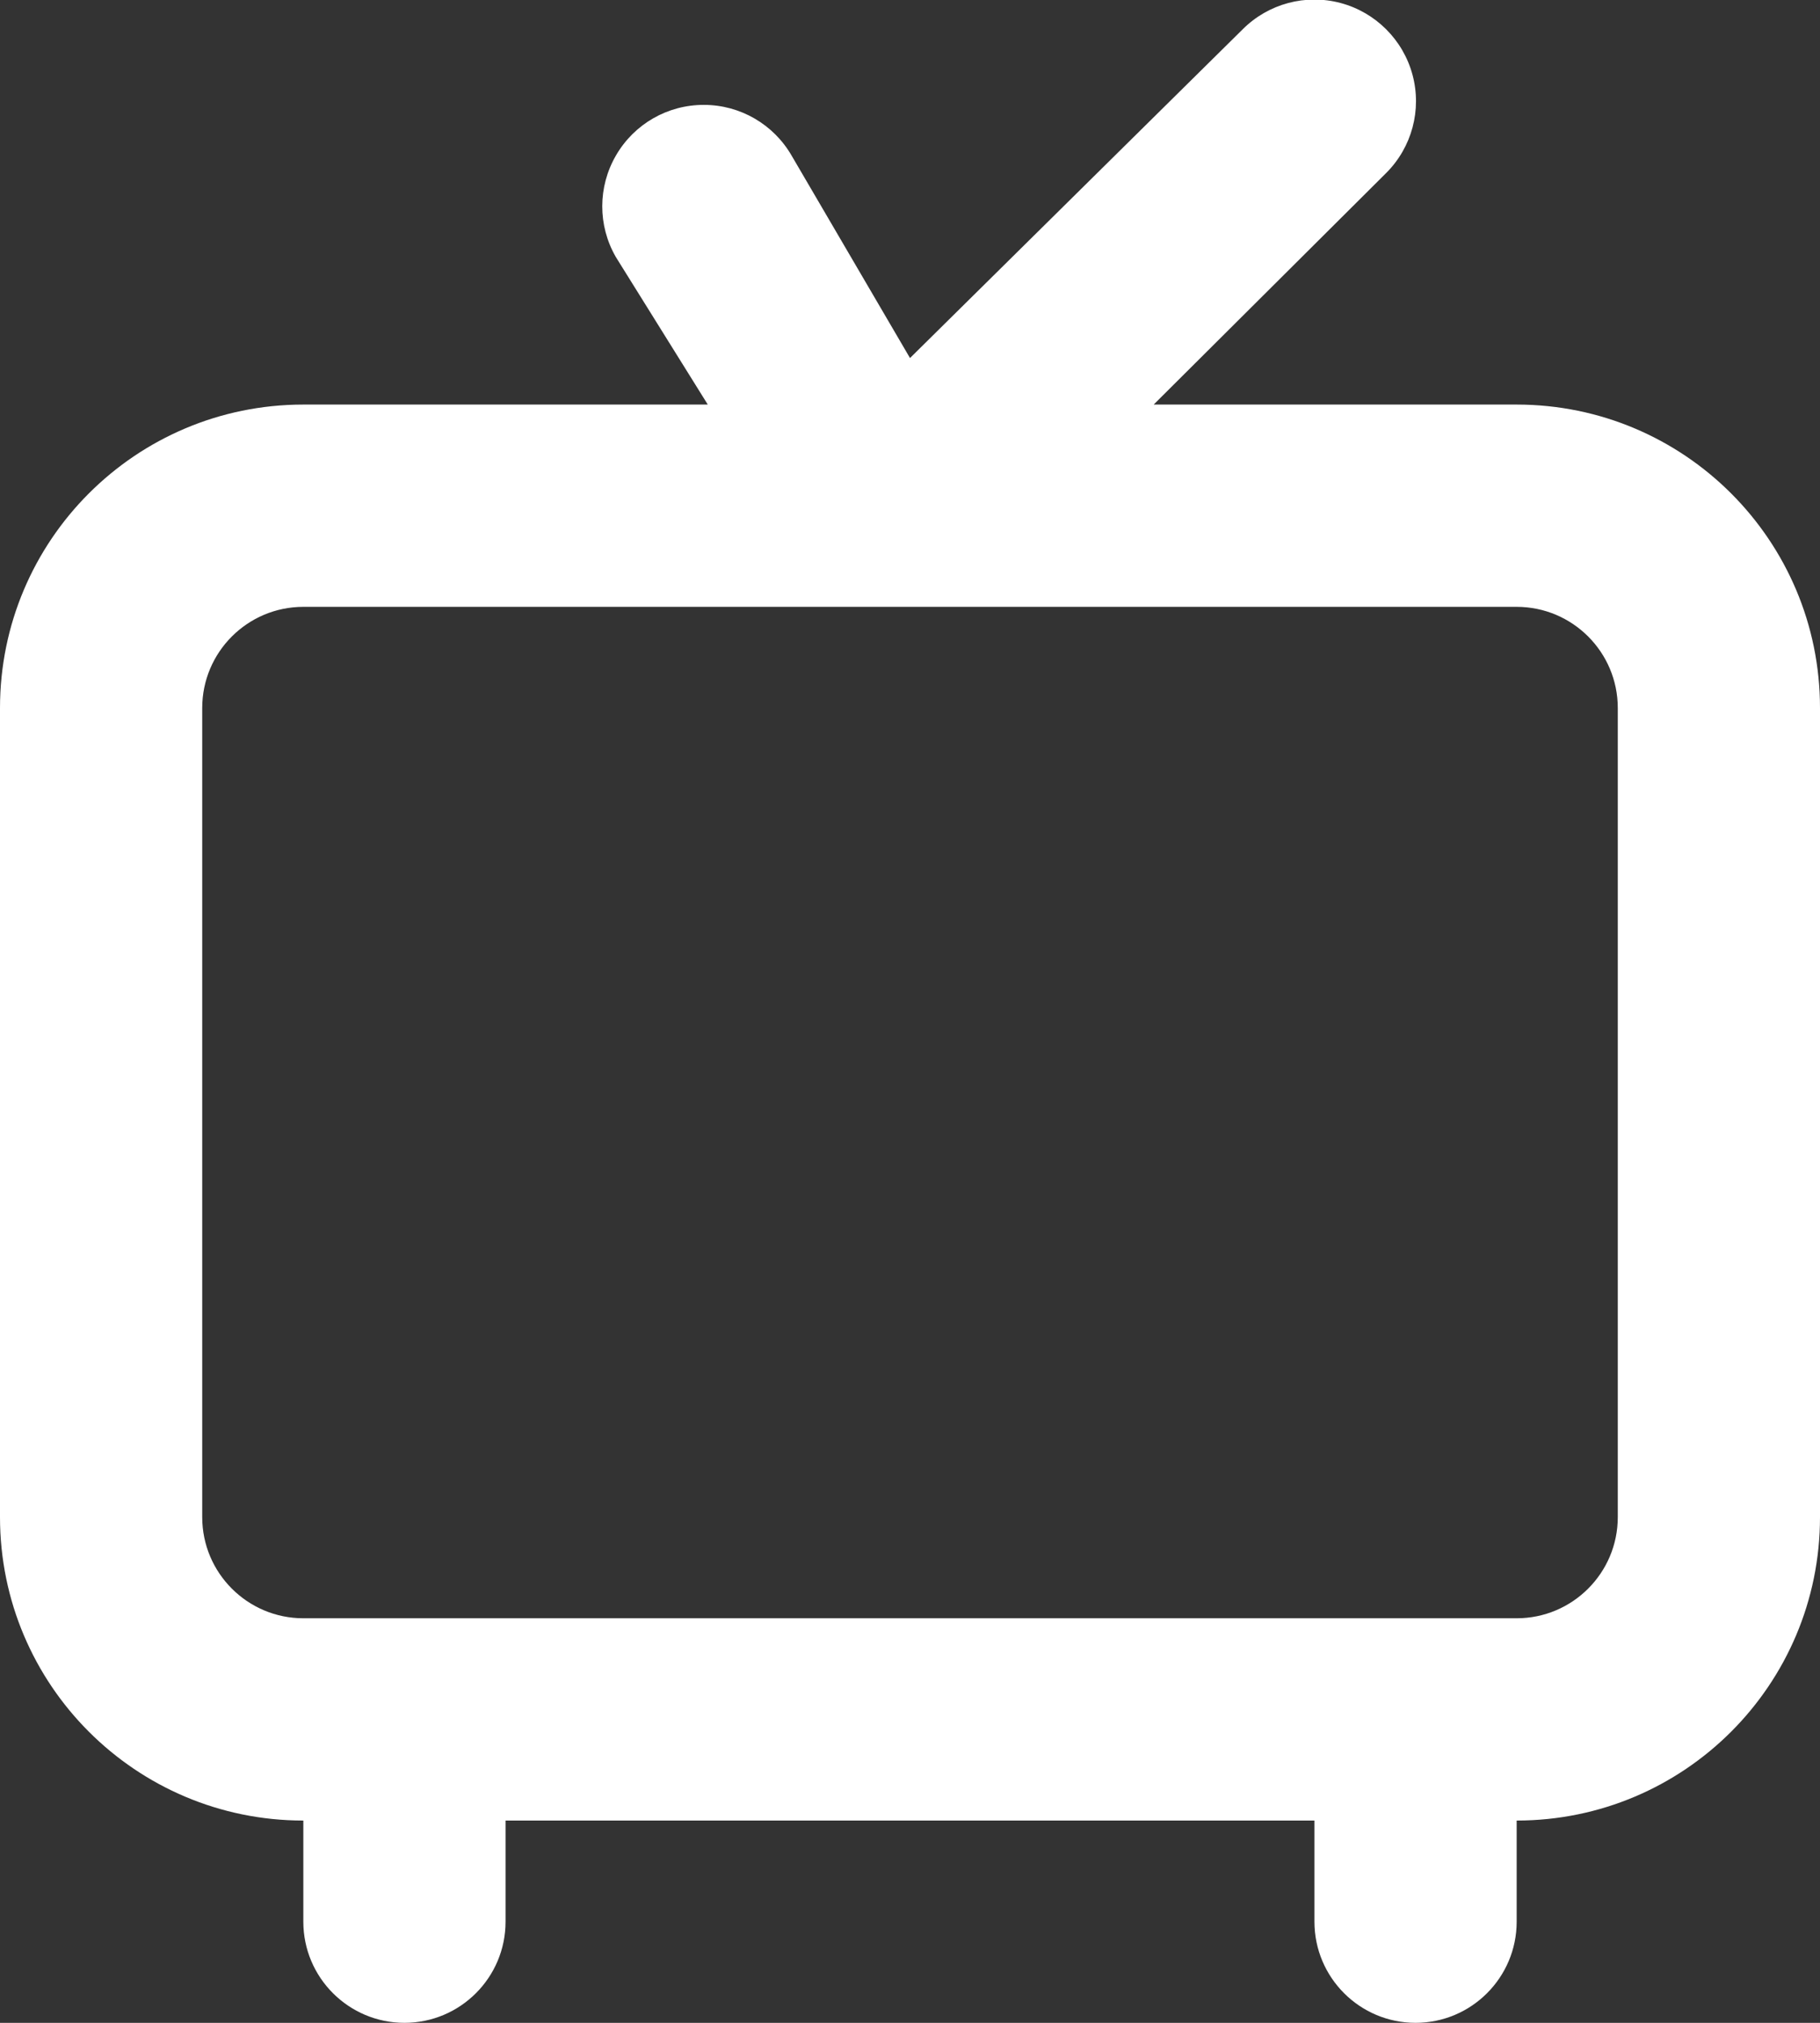 <?xml version="1.0" encoding="UTF-8"?>
<svg width="18px" height="20px" viewBox="0 0 18 20" version="1.1" xmlns="http://www.w3.org/2000/svg" xmlns:xlink="http://www.w3.org/1999/xlink">
    <rect x="0" y="0" width="18" height="20" fill="#333333" stroke="none"/>
    <!-- Generator: Sketch 55.2 (78181) - https://sketchapp.com -->
    <title>tv-retro</title>
    <desc>Created with Sketch.</desc>
    <g id="Symbols" stroke="none" stroke-width="1" fill="none" fill-rule="evenodd">
        <g id="tv-retro-copy" transform="translate(0, -1)" fill="#FFFFFF" fill-rule="nonzero">
            <g id="tv-retro">
                <path d="M15,5 L11.41,5 L13.71,2.71 C13.964,2.456 14.063,2.087 13.97,1.74 C13.877,1.394 13.606,1.123 13.26,1.03 C12.913,0.937 12.544,1.036 12.29,1.29 L9,4.54 L7.83,2.54 C7.651,2.229 7.32,2.037 6.962,2.037 C6.603,2.036 6.272,2.226 6.092,2.537 C5.912,2.847 5.911,3.229 6.09,3.54 L7,5 L3,5 C1.343,5 0,6.343 0,8 L0,16 C0,17.657 1.343,19 3,19 L3,20 C3,20.552 3.448,21 4,21 C4.552,21 5,20.552 5,20 L5,19 L13,19 L13,20 C13,20.552 13.448,21 14,21 C14.552,21 15,20.552 15,20 L15,19 C16.657,19 18,17.657 18,16 L18,8 C18,6.343 16.657,5 15,5 Z M16,16 C16,16.552 15.552,17 15,17 L3,17 C2.448,17 2,16.552 2,16 L2,8 C2,7.448 2.448,7 3,7 L15,7 C15.552,7 16,7.448 16,8 L16,16 Z" id="Shape"></path>
            </g>
        </g>
    </g>
</svg>